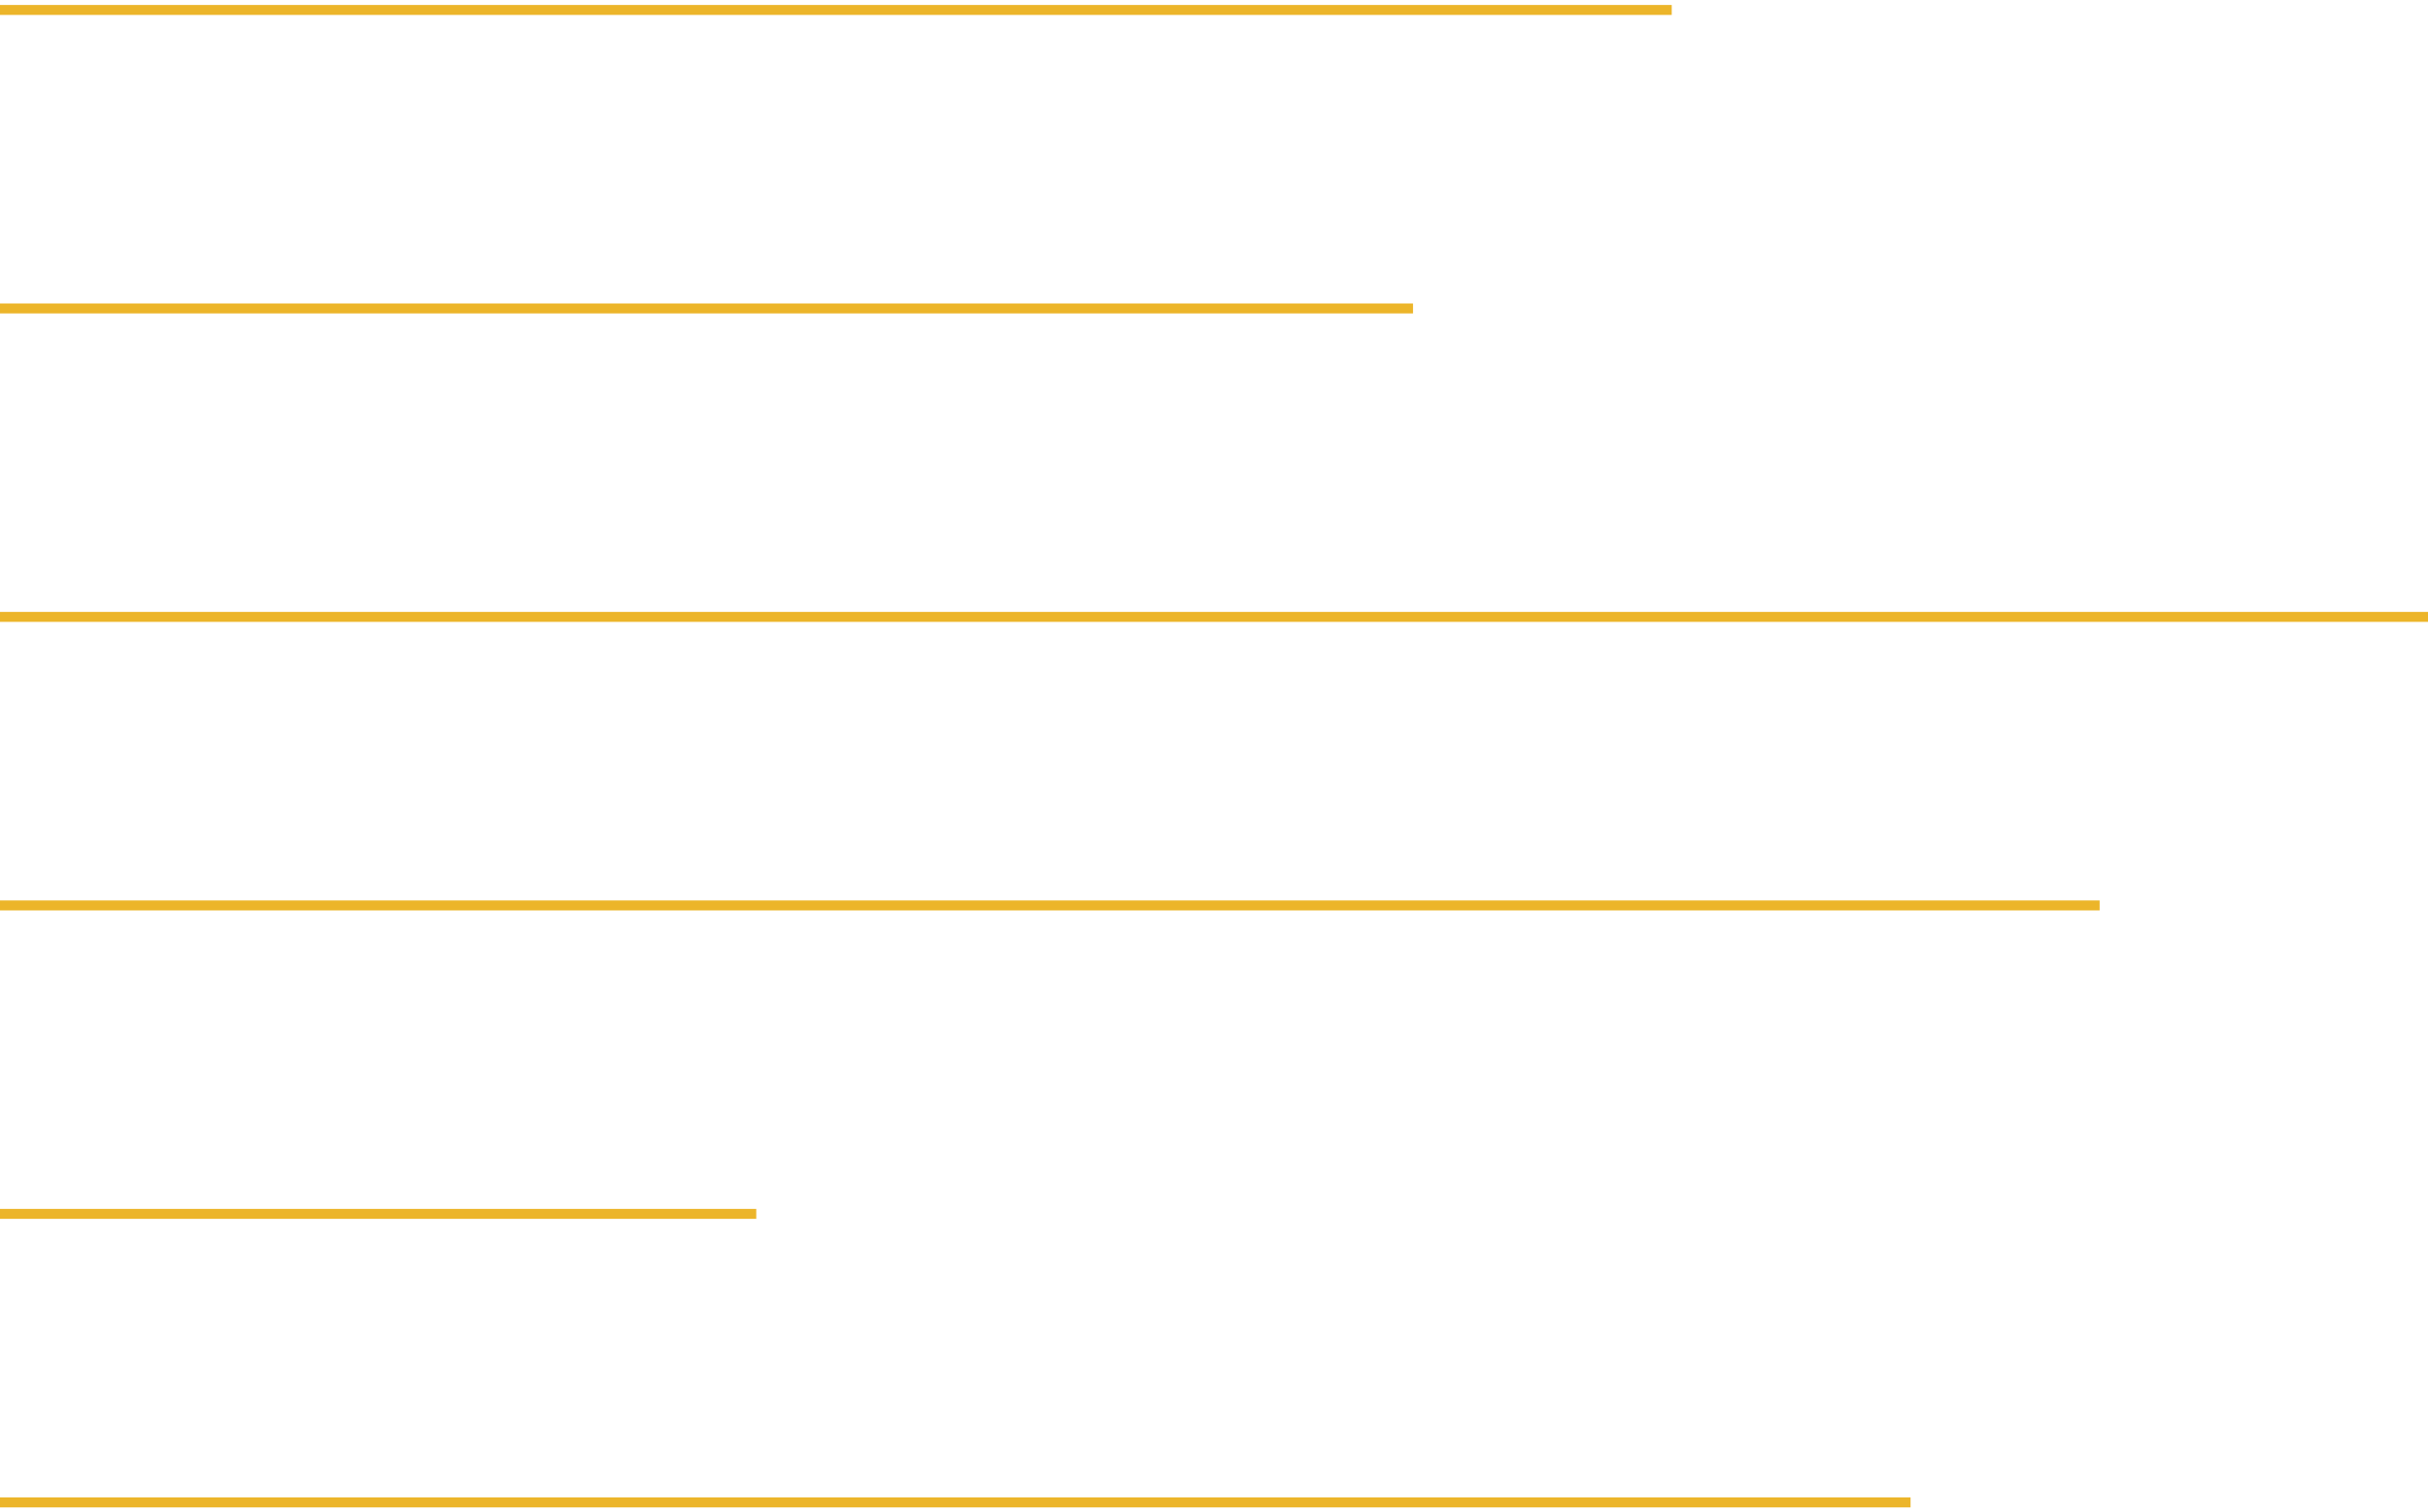 <?xml version="1.0" encoding="UTF-8"?> <svg xmlns="http://www.w3.org/2000/svg" width="244" height="152" viewBox="0 0 244 152" fill="none"><path d="M0 1H168" stroke="#ECB52A"></path><path d="M0 31H142" stroke="#ECB52A"></path><path d="M0 62H244" stroke="#ECB52A"></path><path d="M0 91H211" stroke="#ECB52A"></path><path d="M0 122H76" stroke="#ECB52A"></path><path d="M0 151H192" stroke="#ECB52A"></path></svg> 